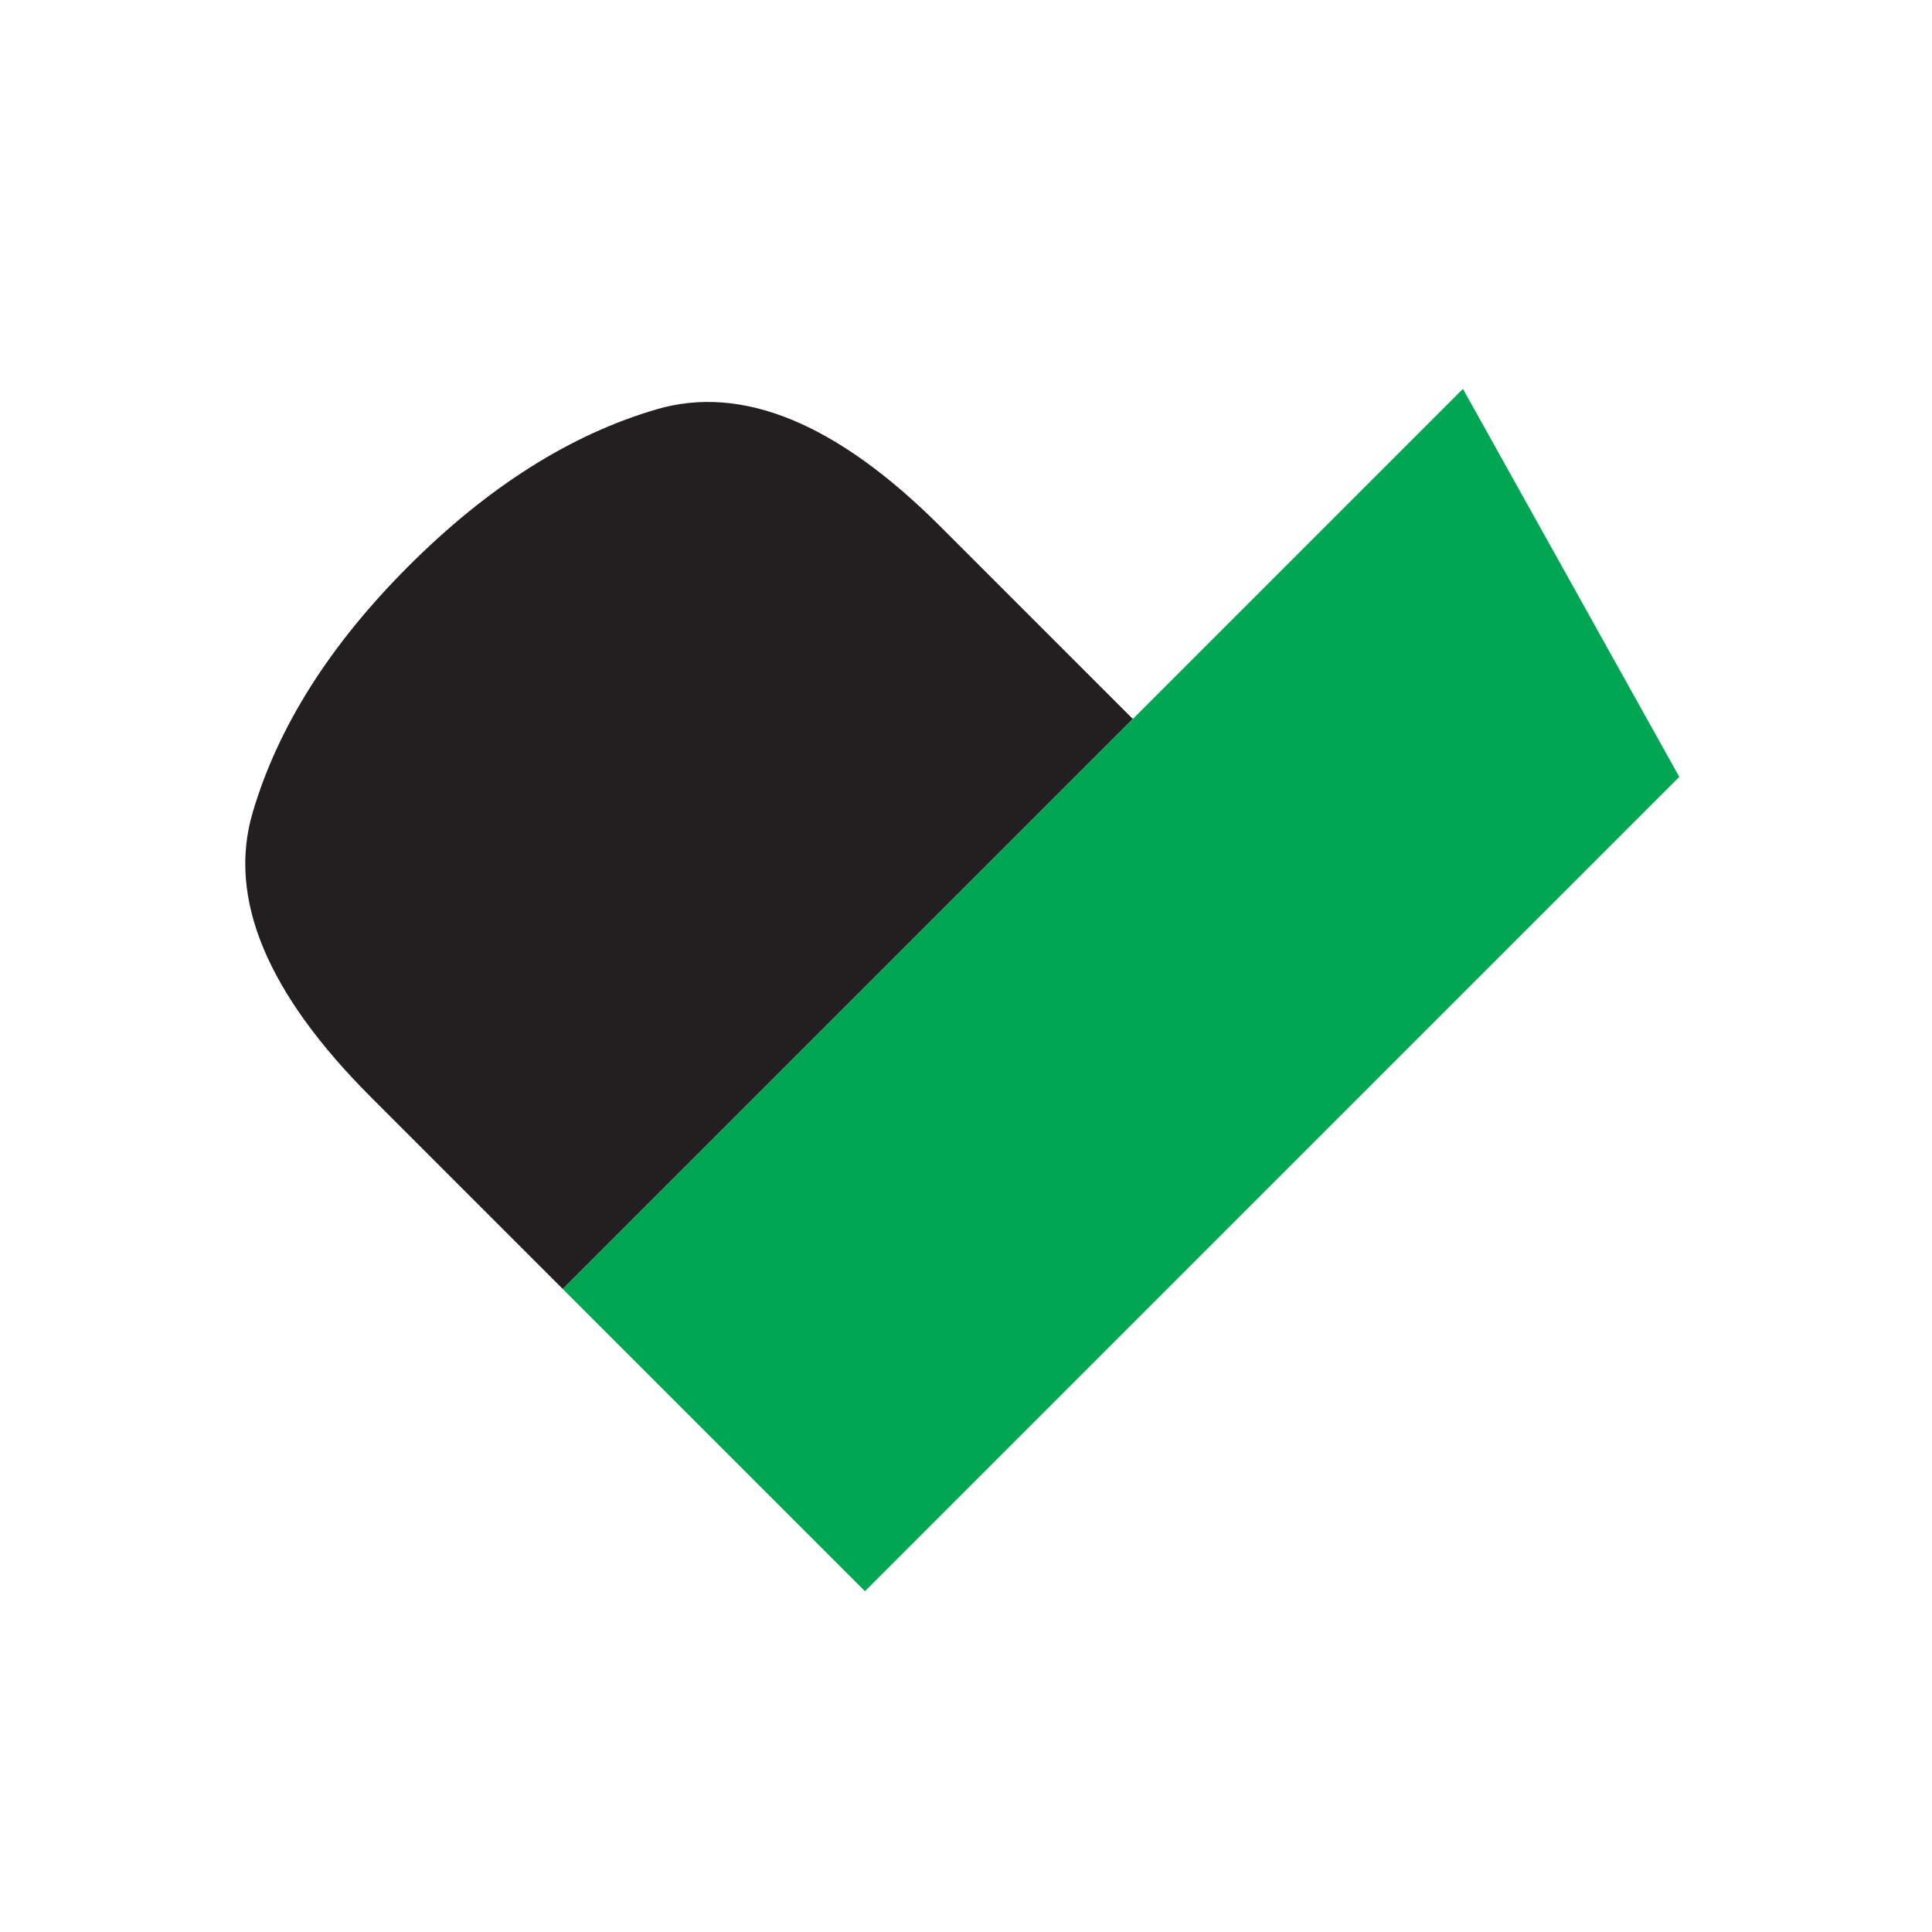 <svg width="147" height="147" viewBox="0 0 147 147" fill="none" xmlns="http://www.w3.org/2000/svg">
<g id="PACKADEMY BEELDMERK 5">
<g id="PACKADEMY BEELDMERK">
<g id="Group">
<path id="Vector" d="M71.596 40.104C63.708 32.215 56.494 29.229 49.952 31.145C43.412 33.06 37.12 37.04 31.076 43.084C25.088 49.072 21.136 55.321 19.222 61.834C17.306 68.346 20.307 75.561 28.224 83.477L42.822 98.076L86.194 54.704L71.596 40.105V40.104Z" fill="#231F20"/>
<path id="Vector_2" d="M127.771 59.11L111.31 29.587L42.82 98.077L65.812 121.069L127.771 59.11Z" fill="#00A651"/>
</g>
</g>
</g>
</svg>
